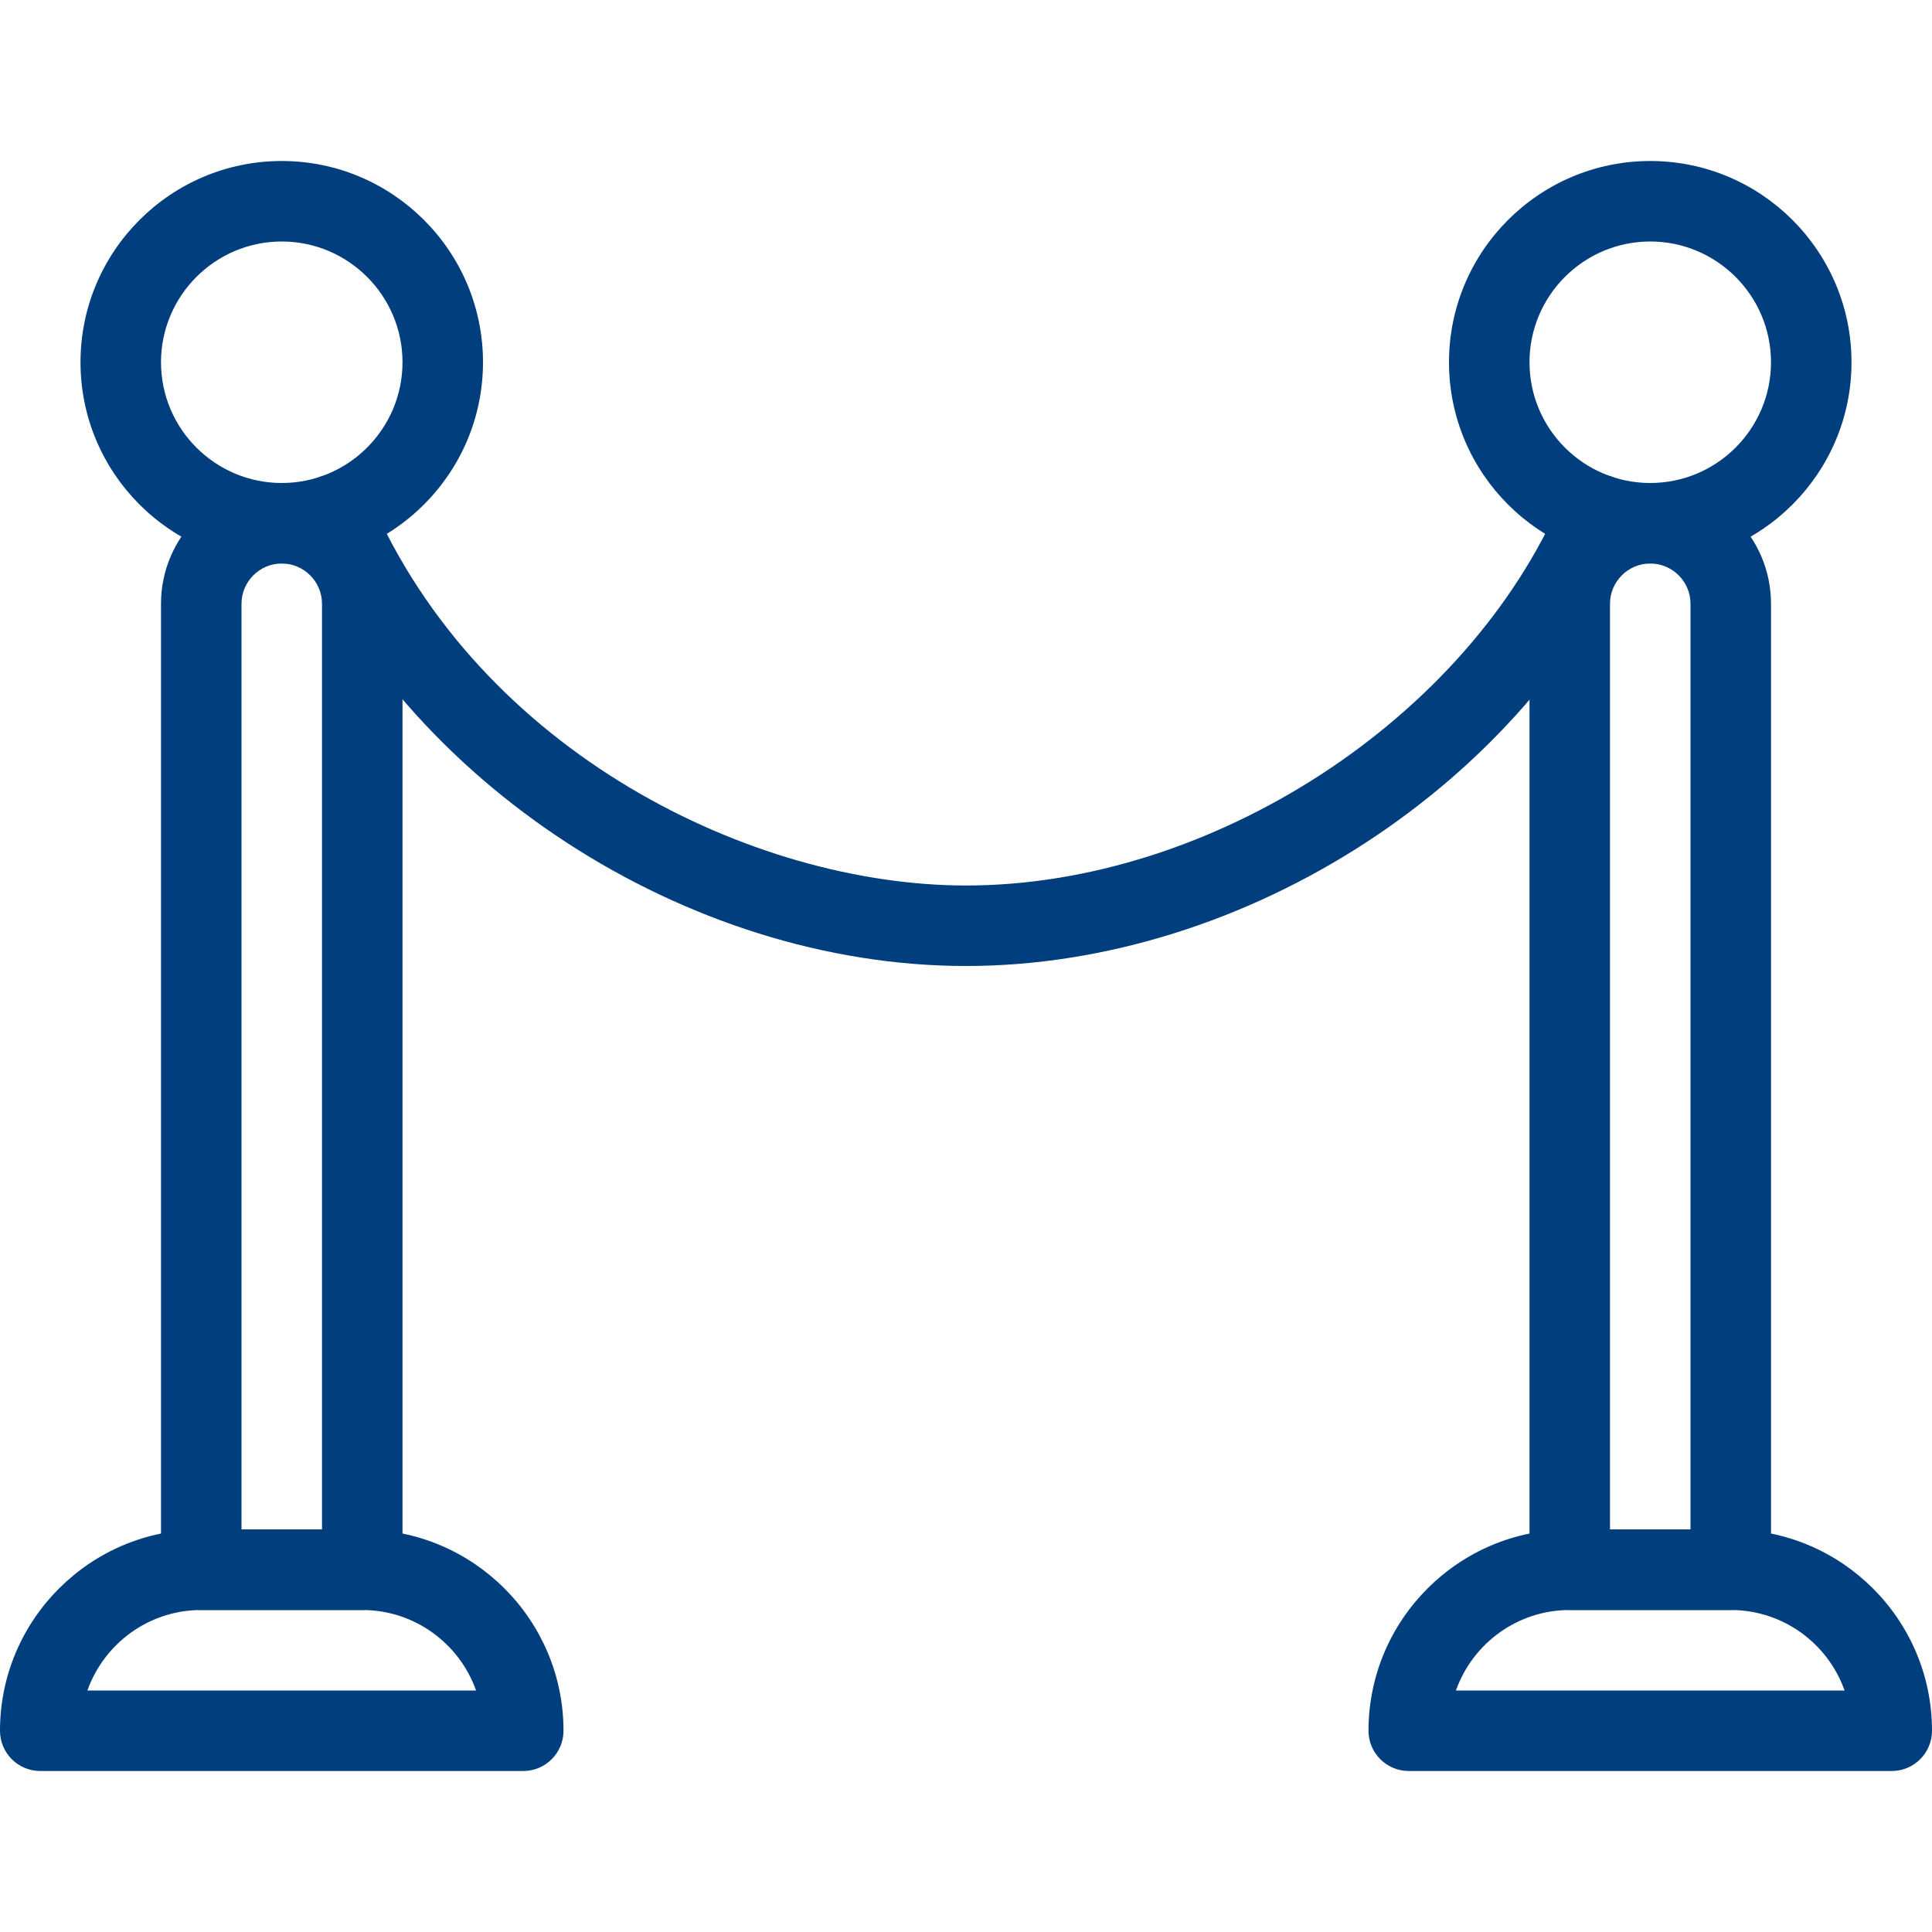 <?xml version="1.0" encoding="iso-8859-1"?>
<!-- Generator: Adobe Illustrator 19.0.0, SVG Export Plug-In . SVG Version: 6.00 Build 0)  -->
<svg xmlns="http://www.w3.org/2000/svg" xmlns:xlink="http://www.w3.org/1999/xlink" version="1.1" id="Capa_1" x="0px" y="0px" viewBox="0 0 512 512" style="enable-background:new 0 0 512 512;" xml:space="preserve" width="512px" height="512px">
<g>
	<g>
		<path d="M96,405.333H53.333C23.915,405.333,0,429.248,0,458.667c0,5.888,4.779,10.667,10.667,10.667h128    c5.888,0,10.667-4.779,10.667-10.667C149.333,429.248,125.419,405.333,96,405.333z M23.168,448    c4.395-12.416,16.256-21.333,30.165-21.333H96c13.909,0,25.771,8.917,30.165,21.333H23.168z" fill="#003e7e"/>
	</g>
</g>
<g>
	<g>
		<path d="M458.667,405.333H416c-29.419,0-53.333,23.915-53.333,53.333c0,5.888,4.779,10.667,10.667,10.667h128    c5.888,0,10.667-4.779,10.667-10.667C512,429.248,488.085,405.333,458.667,405.333z M385.835,448    c4.395-12.416,16.256-21.333,30.165-21.333h42.667c13.909,0,25.771,8.917,30.165,21.333H385.835z" fill="#003e7e"/>
	</g>
</g>
<g>
	<g>
		<path d="M74.667,128c-17.643,0-32,14.357-32,32v256c0,5.888,4.779,10.667,10.667,10.667H96c5.888,0,10.667-4.779,10.667-10.667    V160C106.667,142.357,92.309,128,74.667,128z M85.333,405.333H64V160c0-5.867,4.8-10.667,10.667-10.667    c5.867,0,10.667,4.8,10.667,10.667V405.333z" fill="#003e7e"/>
	</g>
</g>
<g>
	<g>
		<path d="M74.667,42.667c-29.419,0-53.333,23.915-53.333,53.333c0,29.419,23.915,53.333,53.333,53.333    C104.085,149.333,128,125.419,128,96S104.085,42.667,74.667,42.667z M74.667,128c-17.643,0-32-14.357-32-32s14.357-32,32-32    c17.643,0,32,14.357,32,32C106.667,113.643,92.309,128,74.667,128z" fill="#003e7e"/>
	</g>
</g>
<g>
	<g>
		<path d="M437.333,42.667C407.915,42.667,384,66.581,384,96c0,29.419,23.915,53.333,53.333,53.333    c29.419,0,53.333-23.915,53.333-53.333S466.752,42.667,437.333,42.667z M437.333,128c-17.643,0-32-14.357-32-32s14.357-32,32-32    c17.643,0,32,14.357,32,32C469.333,113.643,454.976,128,437.333,128z" fill="#003e7e"/>
	</g>
</g>
<g>
	<g>
		<path d="M437.333,128c-17.643,0-32,14.357-32,32v256c0,5.888,4.779,10.667,10.667,10.667h42.667    c5.888,0,10.667-4.779,10.667-10.667V160C469.333,142.357,454.976,128,437.333,128z M448,405.333h-21.333V160    c0-5.867,4.8-10.667,10.667-10.667c5.867,0,10.667,4.8,10.667,10.667V405.333z" fill="#003e7e"/>
	</g>
</g>
<g>
	<g>
		<path d="M427.883,126.592c-5.397-2.304-11.691,0.171-14.016,5.611C388.864,190.635,320.96,234.667,256,234.667    c-56.491,0-128.853-35.179-157.867-102.464c-2.347-5.397-8.64-7.936-14.037-5.547c-5.397,2.325-7.893,8.597-5.547,14.016    C107.371,207.509,181.995,256,256,256c74.197,0,148.843-48.512,177.493-115.392C435.797,135.189,433.301,128.917,427.883,126.592z    " fill="#003e7e"/>
	</g>
</g>
<g>
</g>
<g>
</g>
<g>
</g>
<g>
</g>
<g>
</g>
<g>
</g>
<g>
</g>
<g>
</g>
<g>
</g>
<g>
</g>
<g>
</g>
<g>
</g>
<g>
</g>
<g>
</g>
<g>
</g>
</svg>
